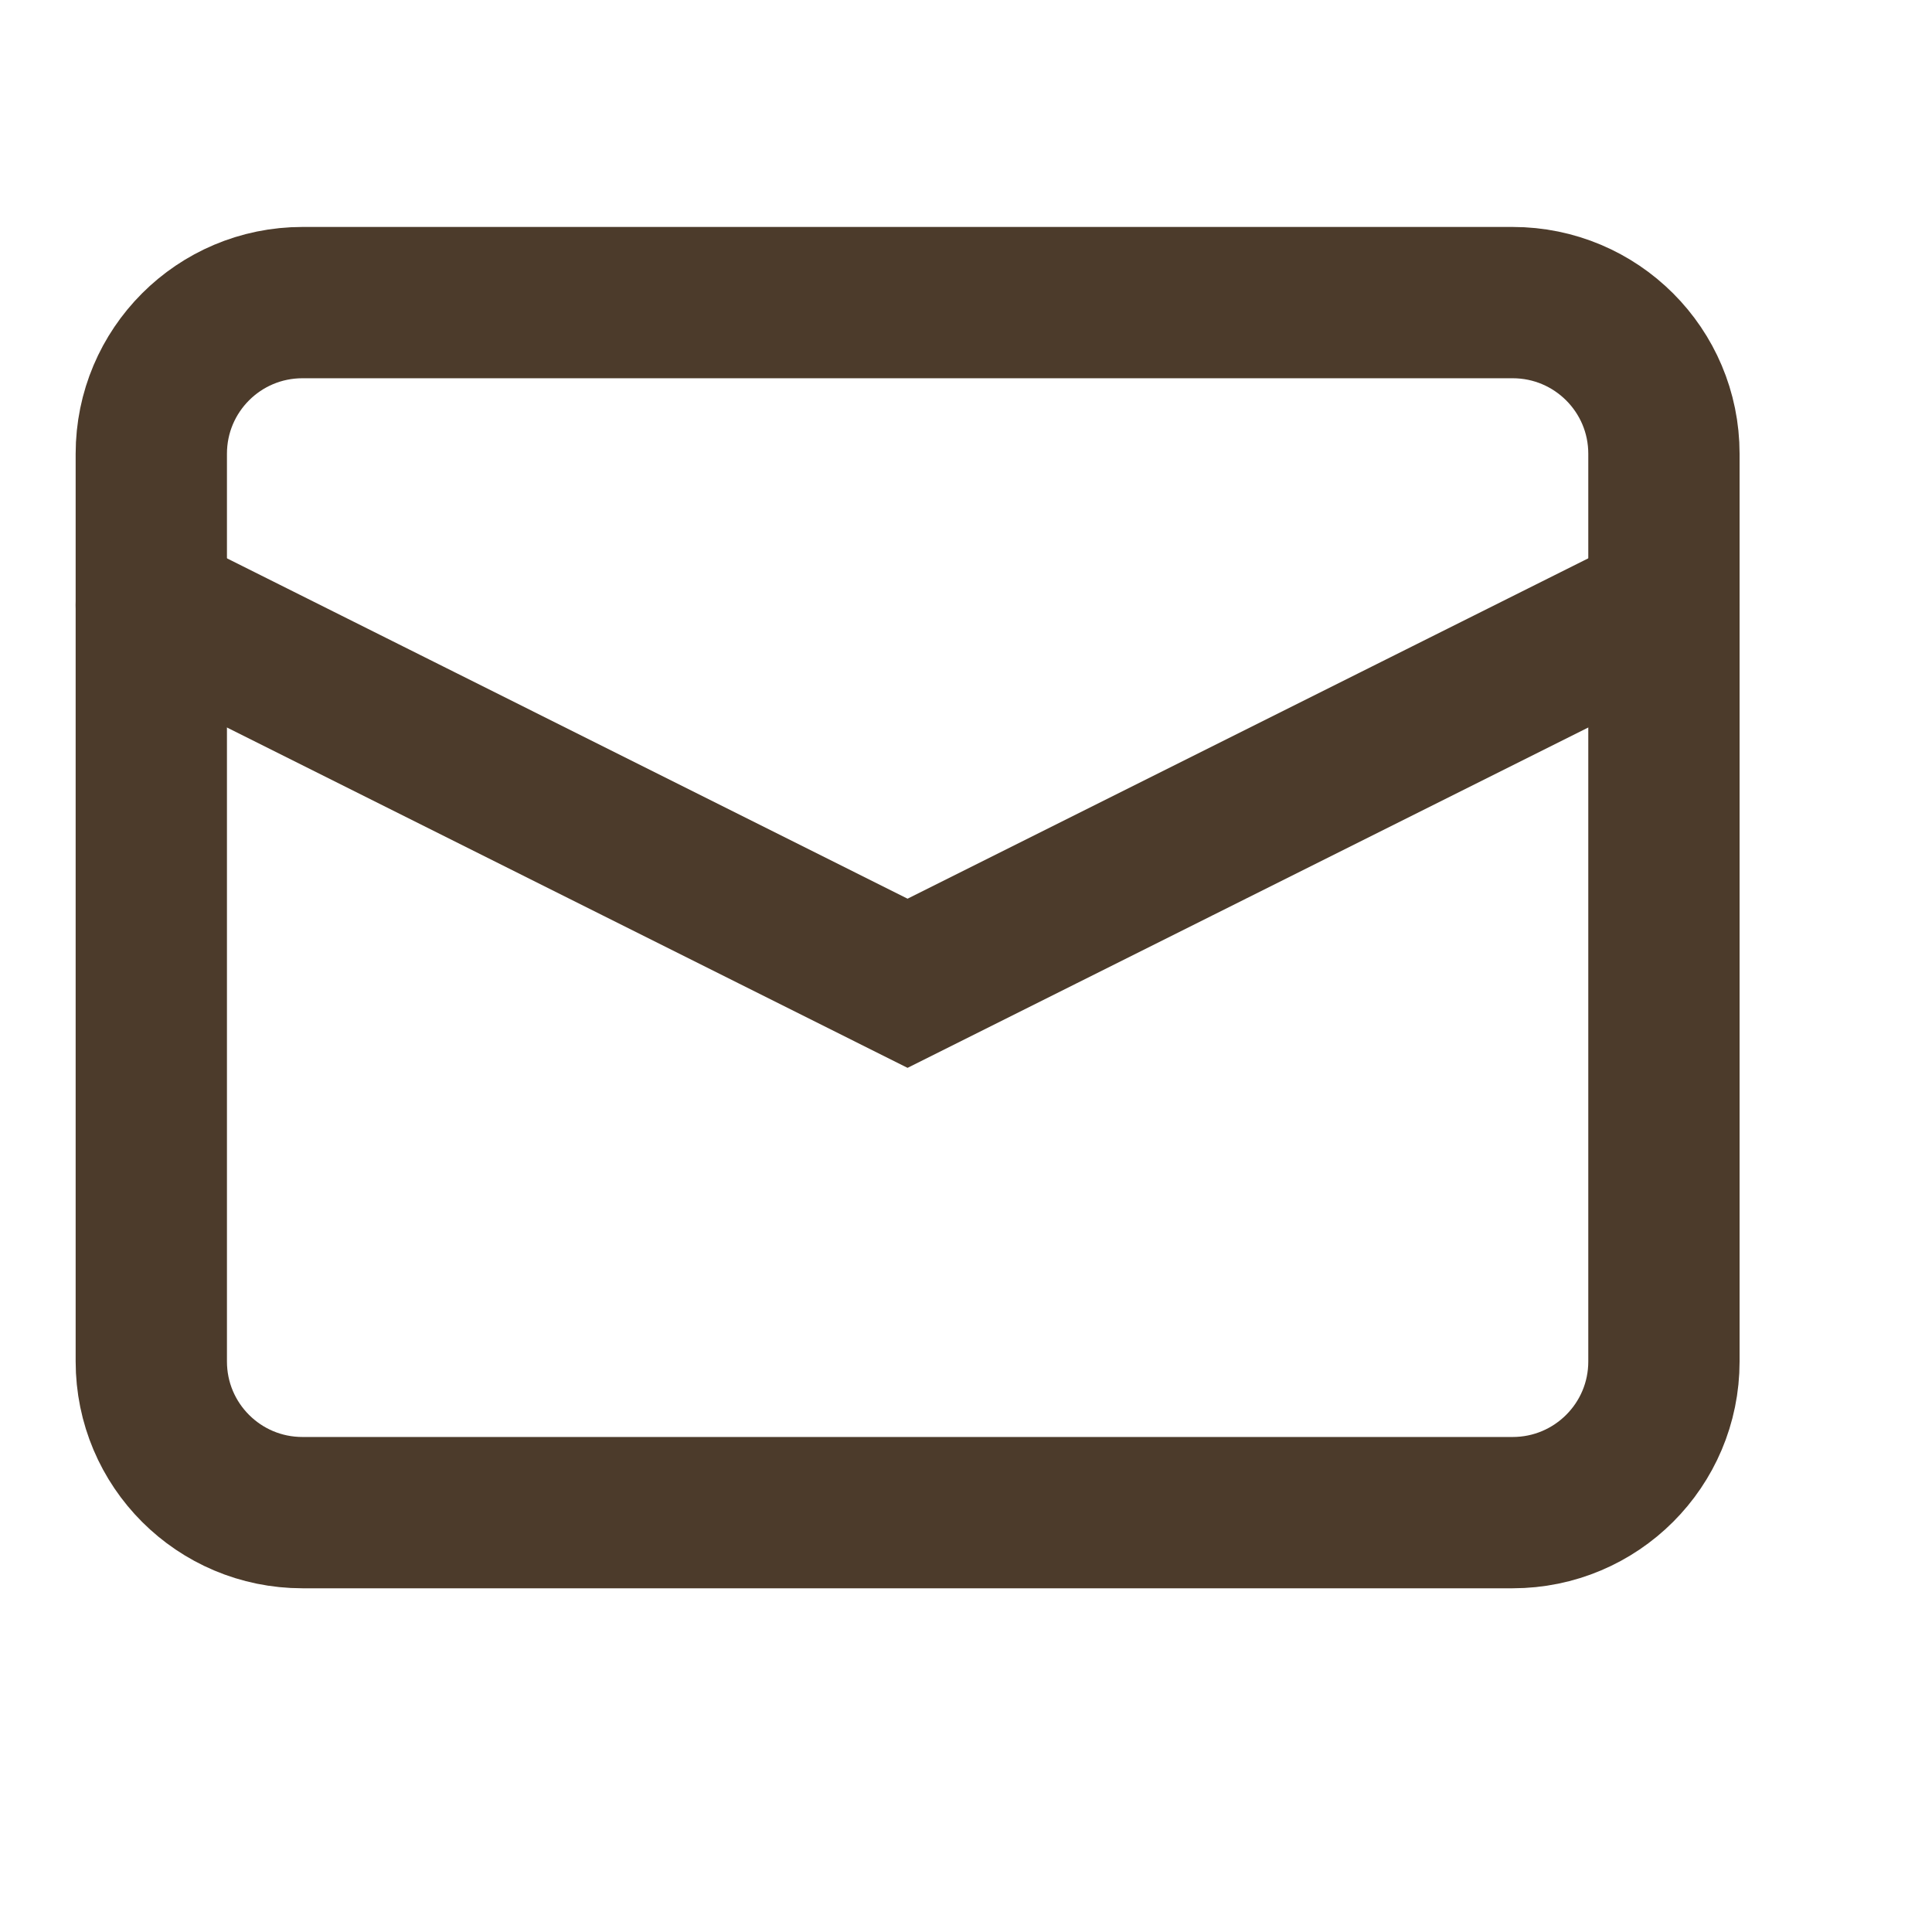 <?xml version="1.0" encoding="utf-8"?>
<svg xmlns="http://www.w3.org/2000/svg" fill="none" height="100%" overflow="visible" preserveAspectRatio="none" style="display: block;" viewBox="0 0 16 16" width="100%">
<g id="E-mail">
<g id="Group">
<path d="M12.527 2.506H2.505C1.813 2.506 1.253 3.066 1.253 3.758V11.275C1.253 11.967 1.813 12.527 2.505 12.527H12.527C13.219 12.527 13.78 11.967 13.78 11.275V3.758C13.78 3.066 13.219 2.506 12.527 2.506Z" id="Vector" stroke="#4C3B2B" stroke-linecap="round" stroke-width="1.253"/>
<path d="M13.78 5.011L7.516 8.143L1.253 5.011" id="Vector_2" stroke="#4C3B2B" stroke-linecap="round" stroke-width="1.253"/>
</g>
</g>
</svg>